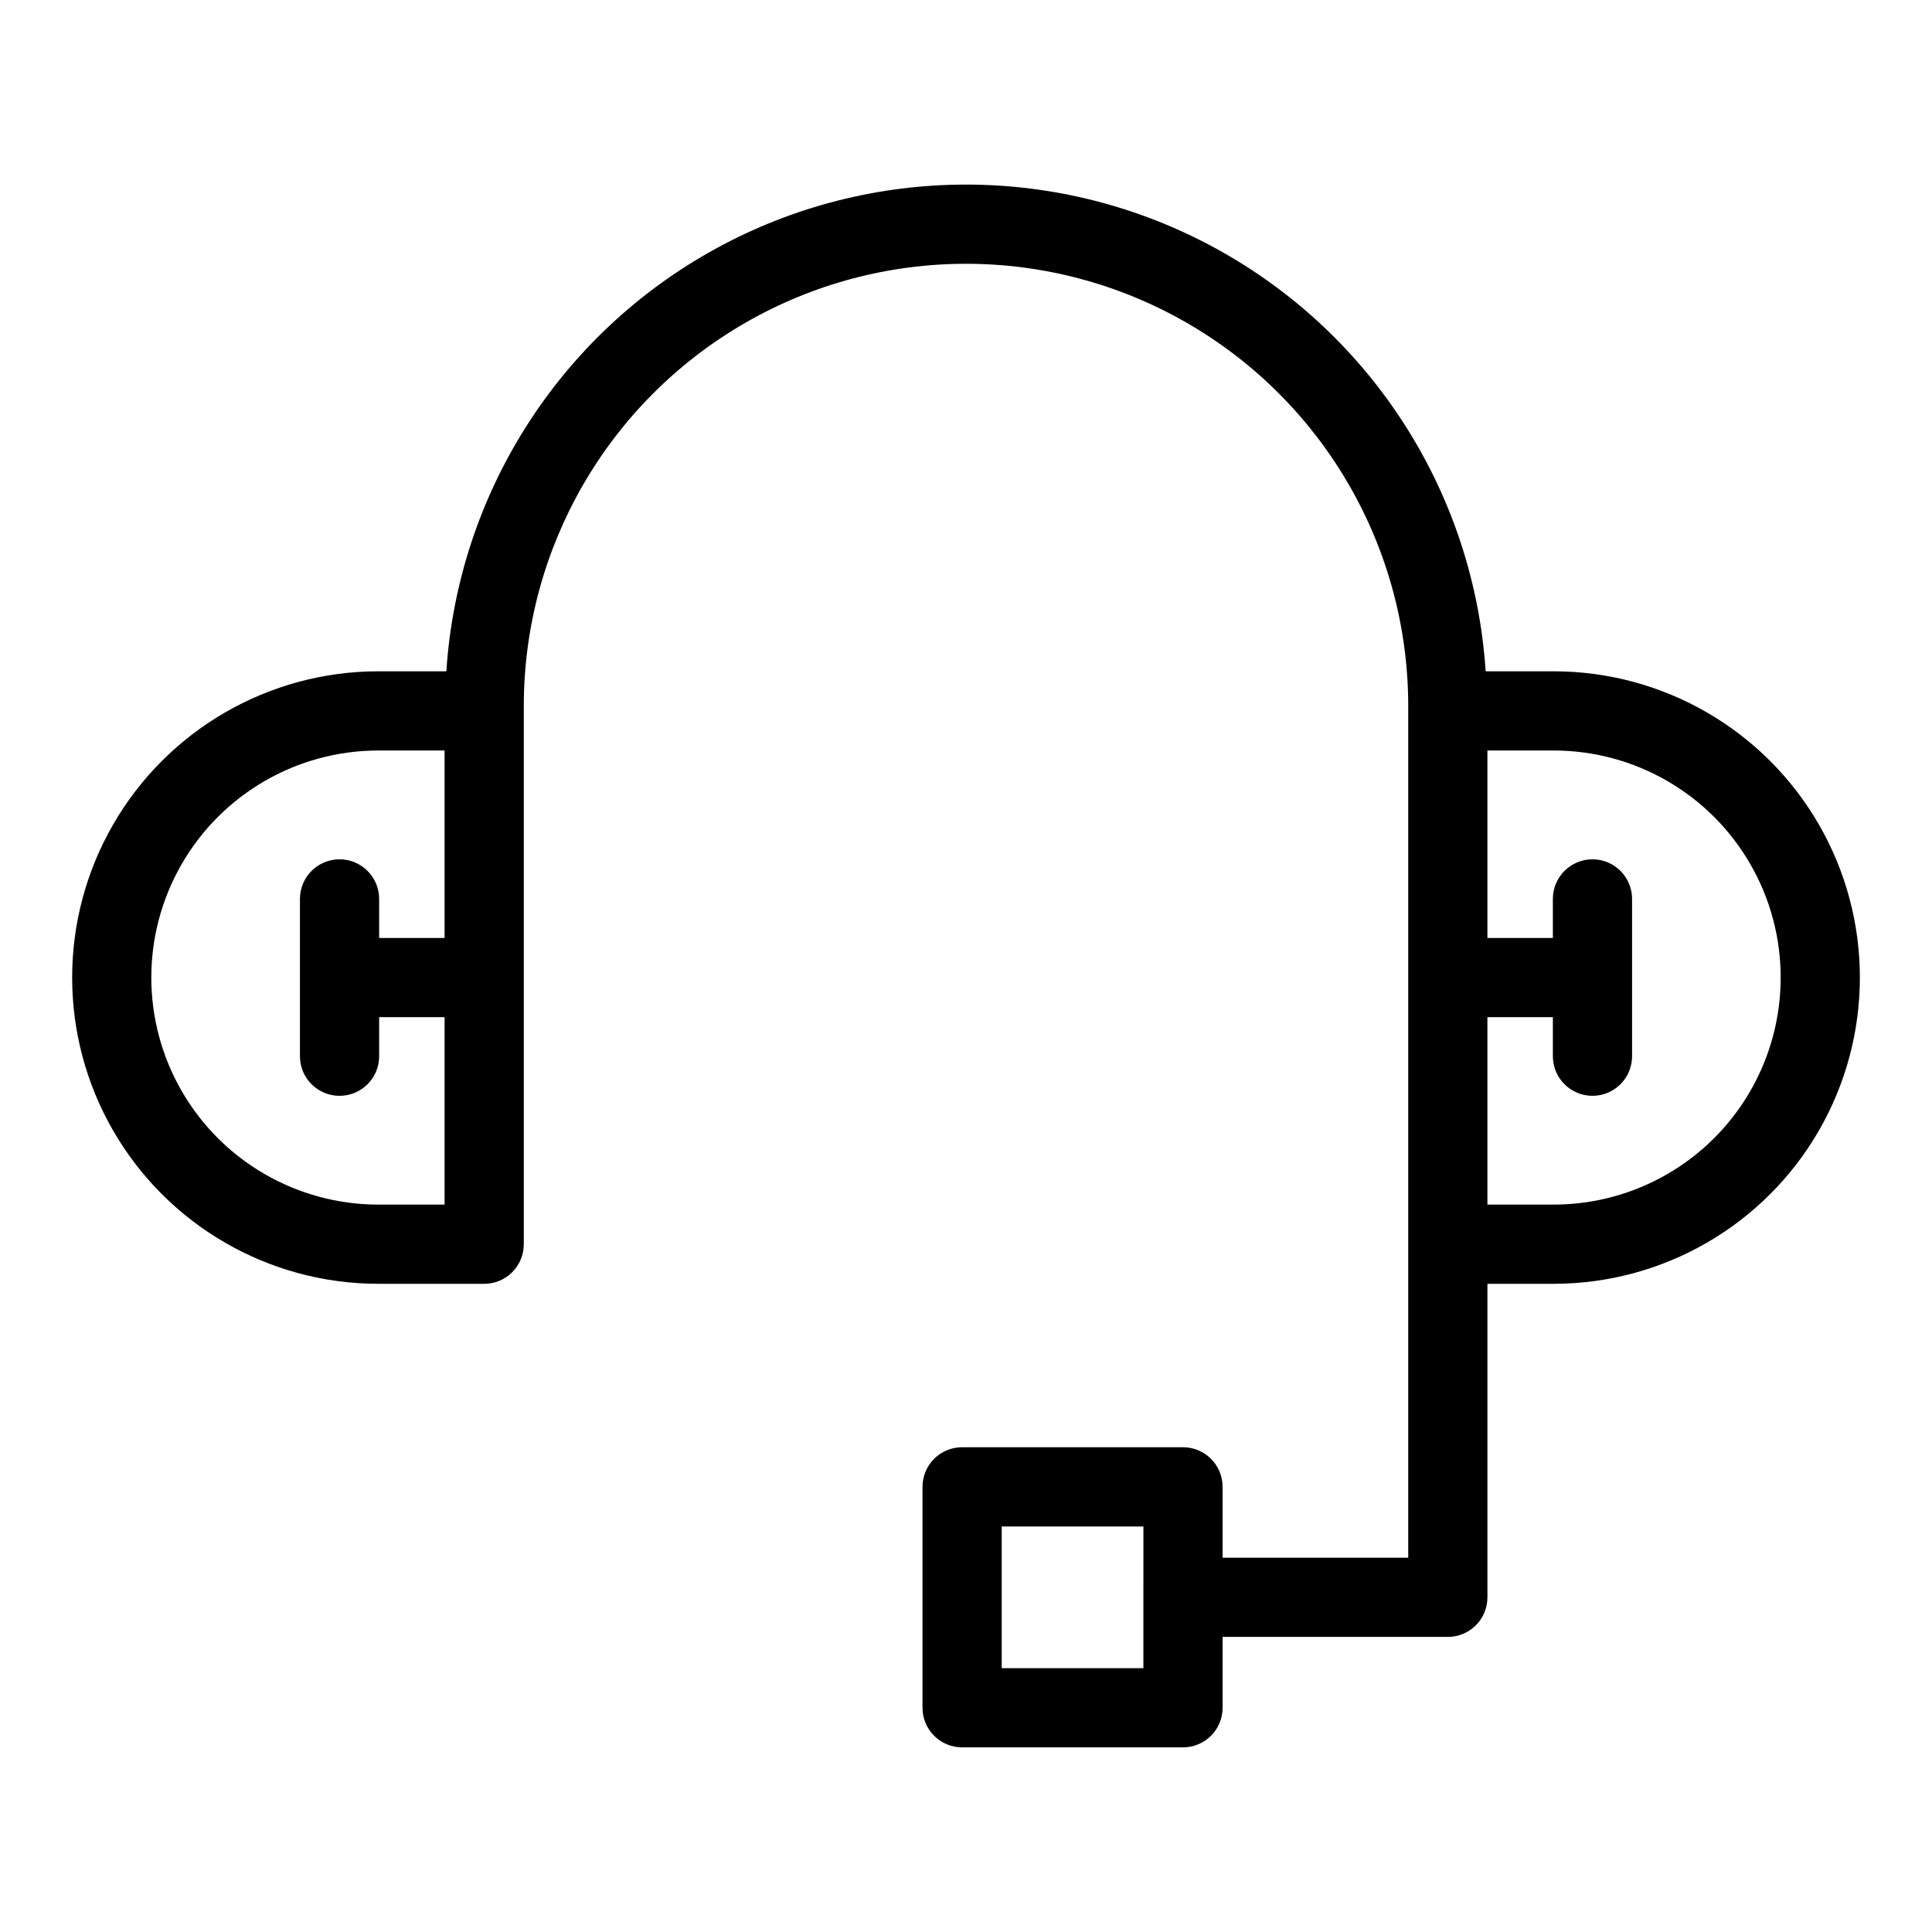 <?xml version="1.0" encoding="UTF-8"?>
<!-- Uploaded to: ICON Repo, www.iconrepo.com, Generator: ICON Repo Mixer Tools -->
<svg fill="#000000" width="800px" height="800px" version="1.1" viewBox="144 144 512 512" xmlns="http://www.w3.org/2000/svg">
 <path d="m555.81 321.9h-18.094c-3.086-47.059-29.988-89.285-71.336-111.97s-91.414-22.684-132.76 0c-41.348 22.684-68.25 64.91-71.332 111.97h-18.098c-28.973 0.035-55.734 15.512-70.211 40.609-14.477 25.098-14.477 56.012 0 81.109 14.477 25.098 41.238 40.574 70.211 40.605h28.125c2.785 0.004 5.457-1.102 7.426-3.07s3.074-4.641 3.07-7.426v-142.63c0-41.867 22.336-80.555 58.598-101.49 36.258-20.934 80.93-20.934 117.19 0s58.594 59.621 58.594 101.49v225.71h-49.191v-18.777c0-2.785-1.105-5.453-3.07-7.422-1.969-1.969-4.641-3.074-7.426-3.074h-58.535c-2.785 0-5.457 1.105-7.426 3.074s-3.074 4.637-3.07 7.422v58.543c-0.004 2.785 1.102 5.453 3.07 7.422s4.641 3.074 7.426 3.074h58.539-0.004c2.785 0 5.457-1.105 7.426-3.074 1.965-1.969 3.07-4.637 3.07-7.422v-18.773h59.688c2.781 0 5.453-1.105 7.422-3.074 1.969-1.965 3.074-4.637 3.074-7.422v-83.082h17.629c28.977-0.031 55.734-15.508 70.211-40.605 14.48-25.098 14.48-56.012 0-81.109-14.477-25.098-41.234-40.574-70.211-40.609zm-311.62 141.33c-21.477-0.027-41.312-11.5-52.043-30.105-10.73-18.605-10.73-41.52 0-60.125 10.73-18.605 30.566-30.078 52.043-30.109h17.629v49.676l-17.34 0.004v-10.348c0-5.797-4.699-10.496-10.496-10.496s-10.496 4.699-10.496 10.496v41.688-0.004c0 5.797 4.699 10.496 10.496 10.496s10.496-4.699 10.496-10.496v-10.348h17.34v49.672zm202.82 122.85h-37.543v-37.551h37.547zm108.8-122.85h-17.629v-49.672h17.344v10.348c0 5.797 4.699 10.496 10.496 10.496s10.496-4.699 10.496-10.496v-41.684c0-5.797-4.699-10.496-10.496-10.496s-10.496 4.699-10.496 10.496v10.348h-17.344v-49.68h17.629c21.477 0.031 41.312 11.504 52.043 30.109 10.73 18.605 10.73 41.52 0 60.125-10.73 18.605-30.566 30.078-52.043 30.105z"/>
</svg>